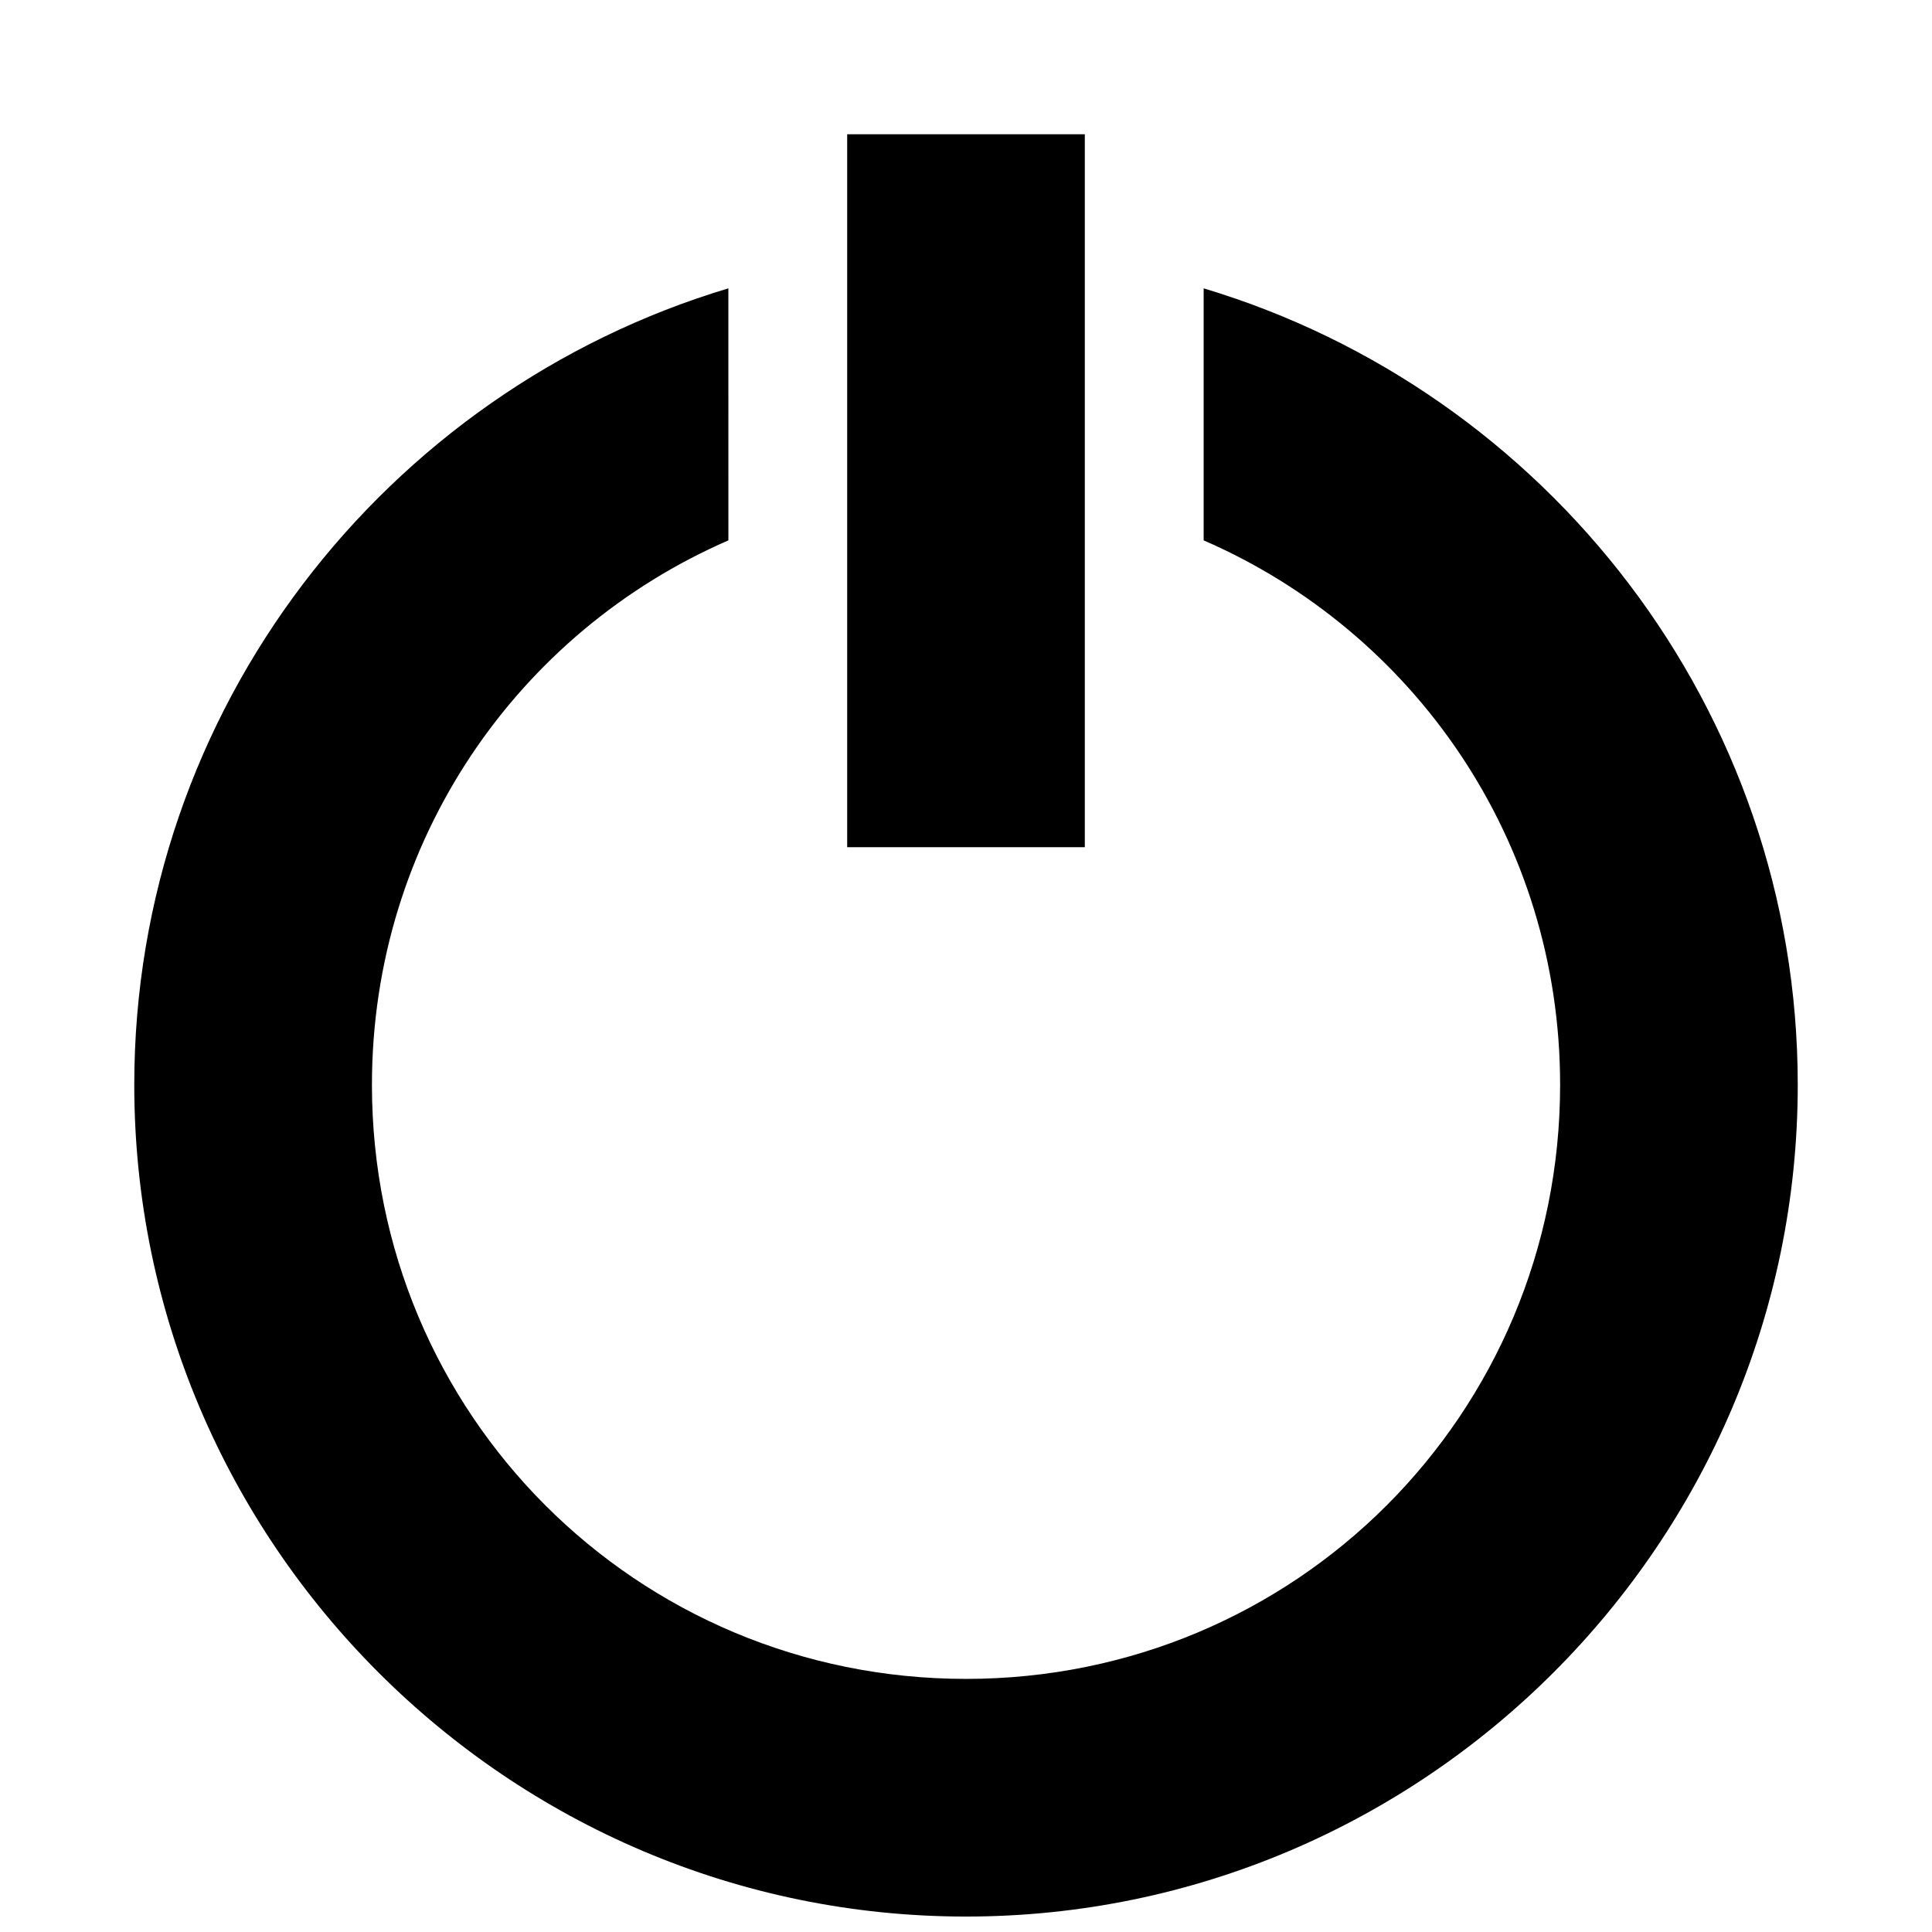 <?xml version="1.0" encoding="UTF-8"?>
<!-- Uploaded to: ICON Repo, www.iconrepo.com, Generator: ICON Repo Mixer Tools -->
<svg width="800px" height="800px" version="1.1" viewBox="144 144 512 512" xmlns="http://www.w3.org/2000/svg">
 <defs>
  <clipPath id="a">
   <path d="m179 179h442v472.9h-442z"/>
  </clipPath>
 </defs>
 <g clip-path="url(#a)">
  <path d="m368.51 179.58v188.93h62.977v-188.93zm-31.488 40.836c-90.852 27.227-157.44 111.58-157.44 211.07 0 121.36 99.059 220.42 220.42 220.42s220.42-99.059 220.42-220.42c0-99.488-66.586-183.84-157.44-211.07v66.789c55.684 24.191 94.465 79.418 94.465 144.28 0 87.324-70.117 157.44-157.44 157.44s-157.44-70.117-157.44-157.44c0-64.863 38.781-120.09 94.465-144.28z" fill-rule="evenodd"/>
 </g>
</svg>